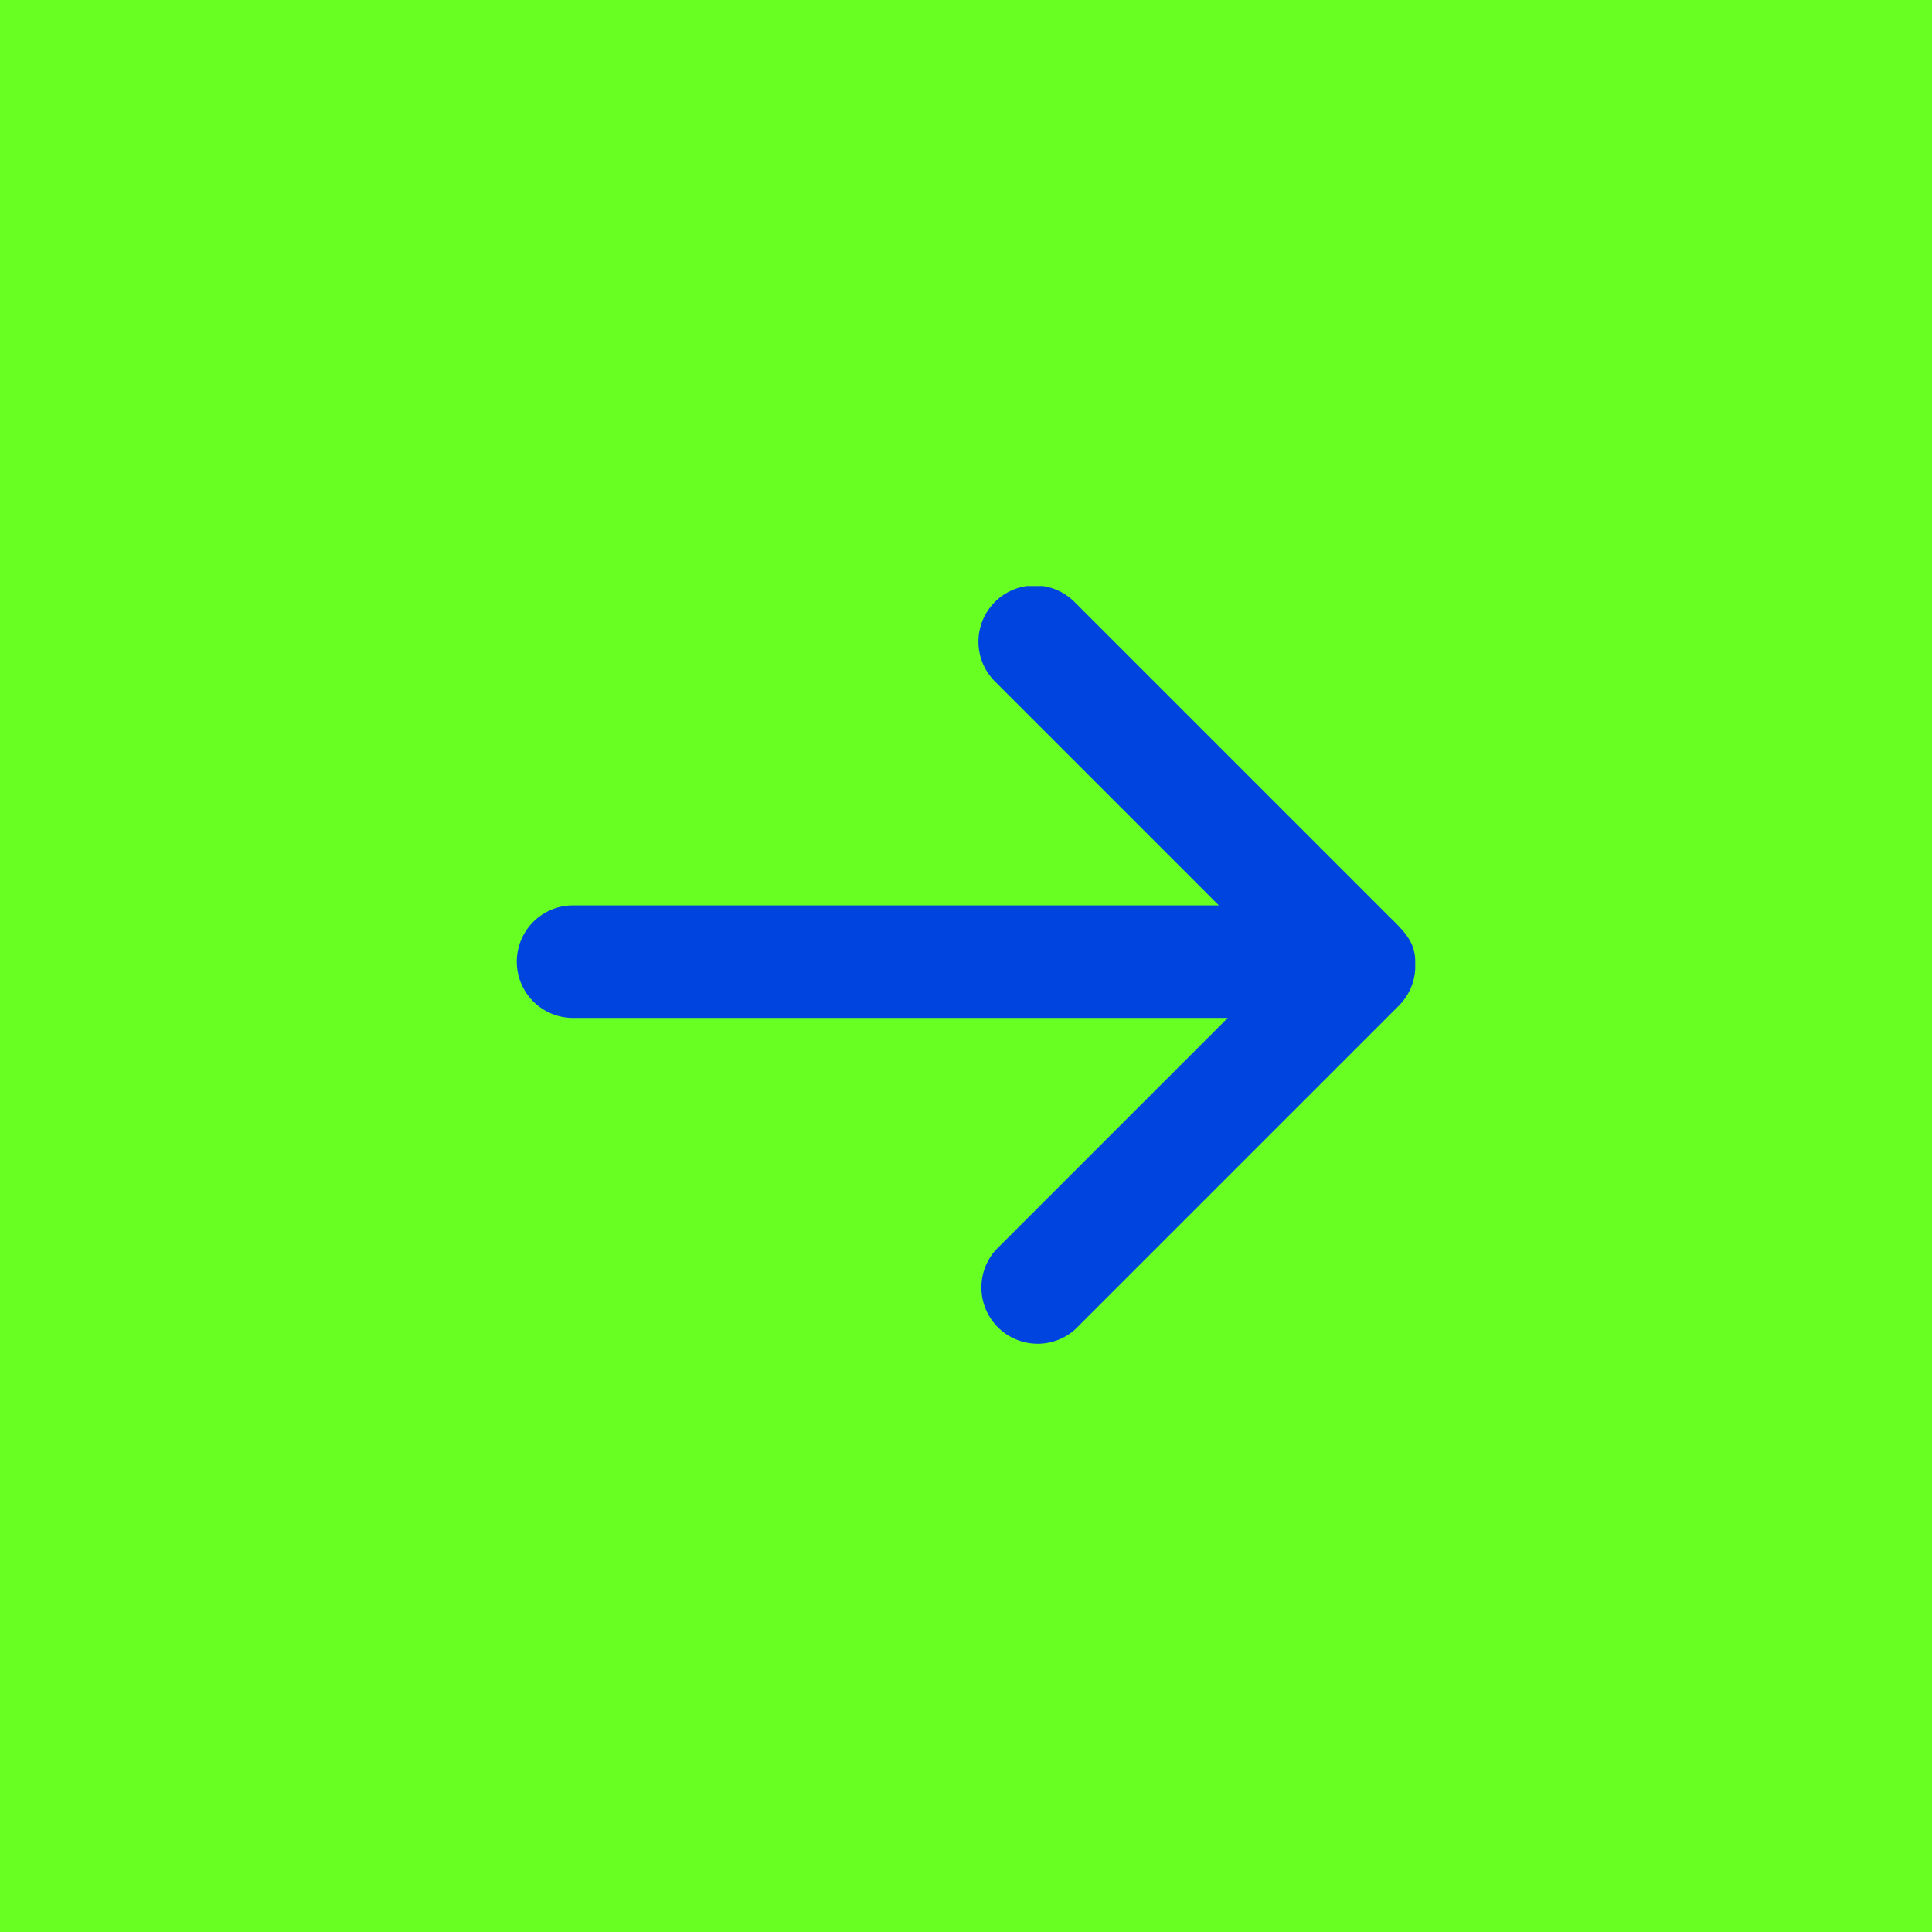 <svg xmlns="http://www.w3.org/2000/svg" xmlns:xlink="http://www.w3.org/1999/xlink" width="25" height="25" viewBox="0 0 25 25"><defs><clipPath id="a"><rect width="11.626" height="9.835" fill="#0044df"/></clipPath></defs><g transform="translate(1187 1631) rotate(180)"><rect width="25" height="25" transform="translate(1162 1606)" fill="#68ff23"/><g transform="translate(1180.313 1623.417) rotate(180)"><g clip-path="url(#a)"><path d="M11.626,4.861c0-.287-.18-.424-.407-.653l-4-4A.728.728,0,1,0,6.194,1.242L9.085,4.133H.728a.728.728,0,1,0,0,1.456H9.2l-3,3A.728.728,0,0,0,7.224,9.621l4.19-4.19a.728.728,0,0,0,.213-.515c0-.009,0-.019,0-.028s0-.018,0-.028" transform="translate(0 0)" fill="#0044df"/></g></g></g></svg>